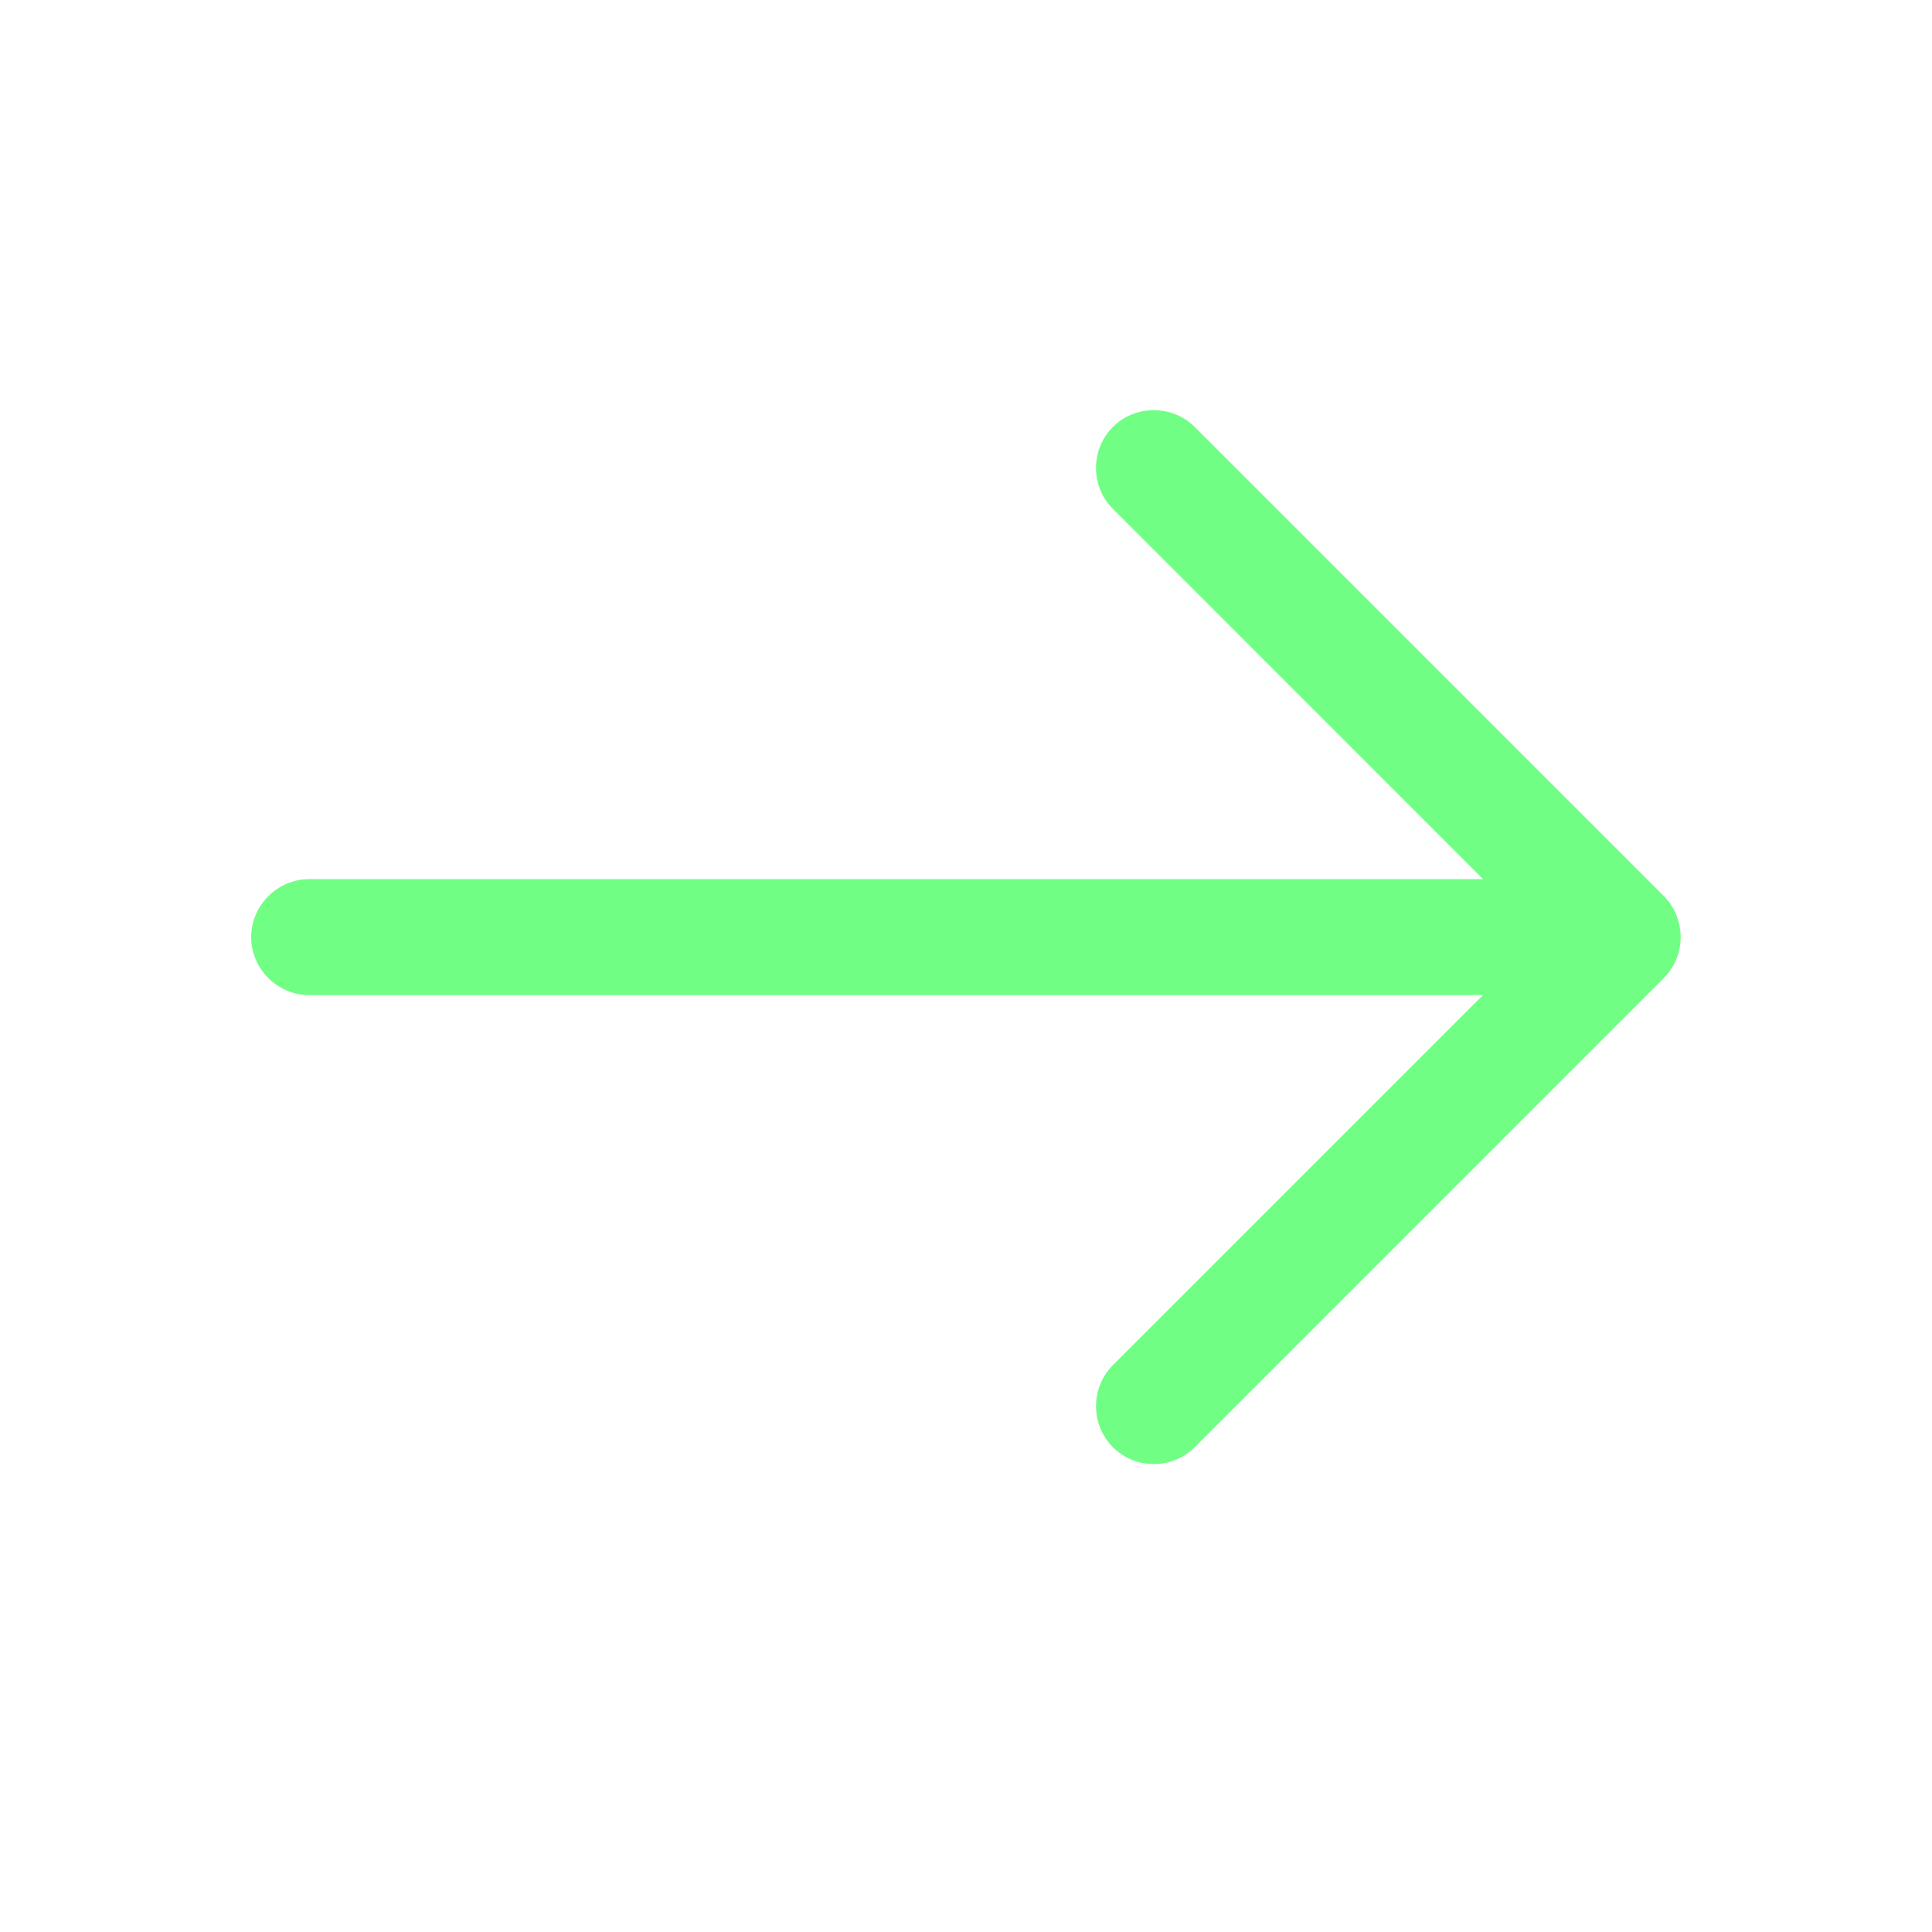 <svg width="25" height="25" viewBox="0 0 25 25" fill="none" xmlns="http://www.w3.org/2000/svg">
<g id="icons/outline/arrow-right">
<path id="Union" fill-rule="evenodd" clip-rule="evenodd" d="M14.4 18.726C14.55 18.875 14.74 18.945 14.93 18.945C15.12 18.945 15.31 18.875 15.46 18.726L21.53 12.655C21.82 12.366 21.82 11.886 21.53 11.595L15.46 5.525C15.17 5.235 14.69 5.235 14.4 5.525C14.11 5.815 14.11 6.295 14.4 6.585L19.19 11.376H4C3.59 11.376 3.25 11.716 3.25 12.126C3.25 12.536 3.59 12.876 4 12.876H19.19L14.4 17.666C14.11 17.956 14.11 18.436 14.4 18.726Z" fill="#70FF84"/>
</g>
</svg>

